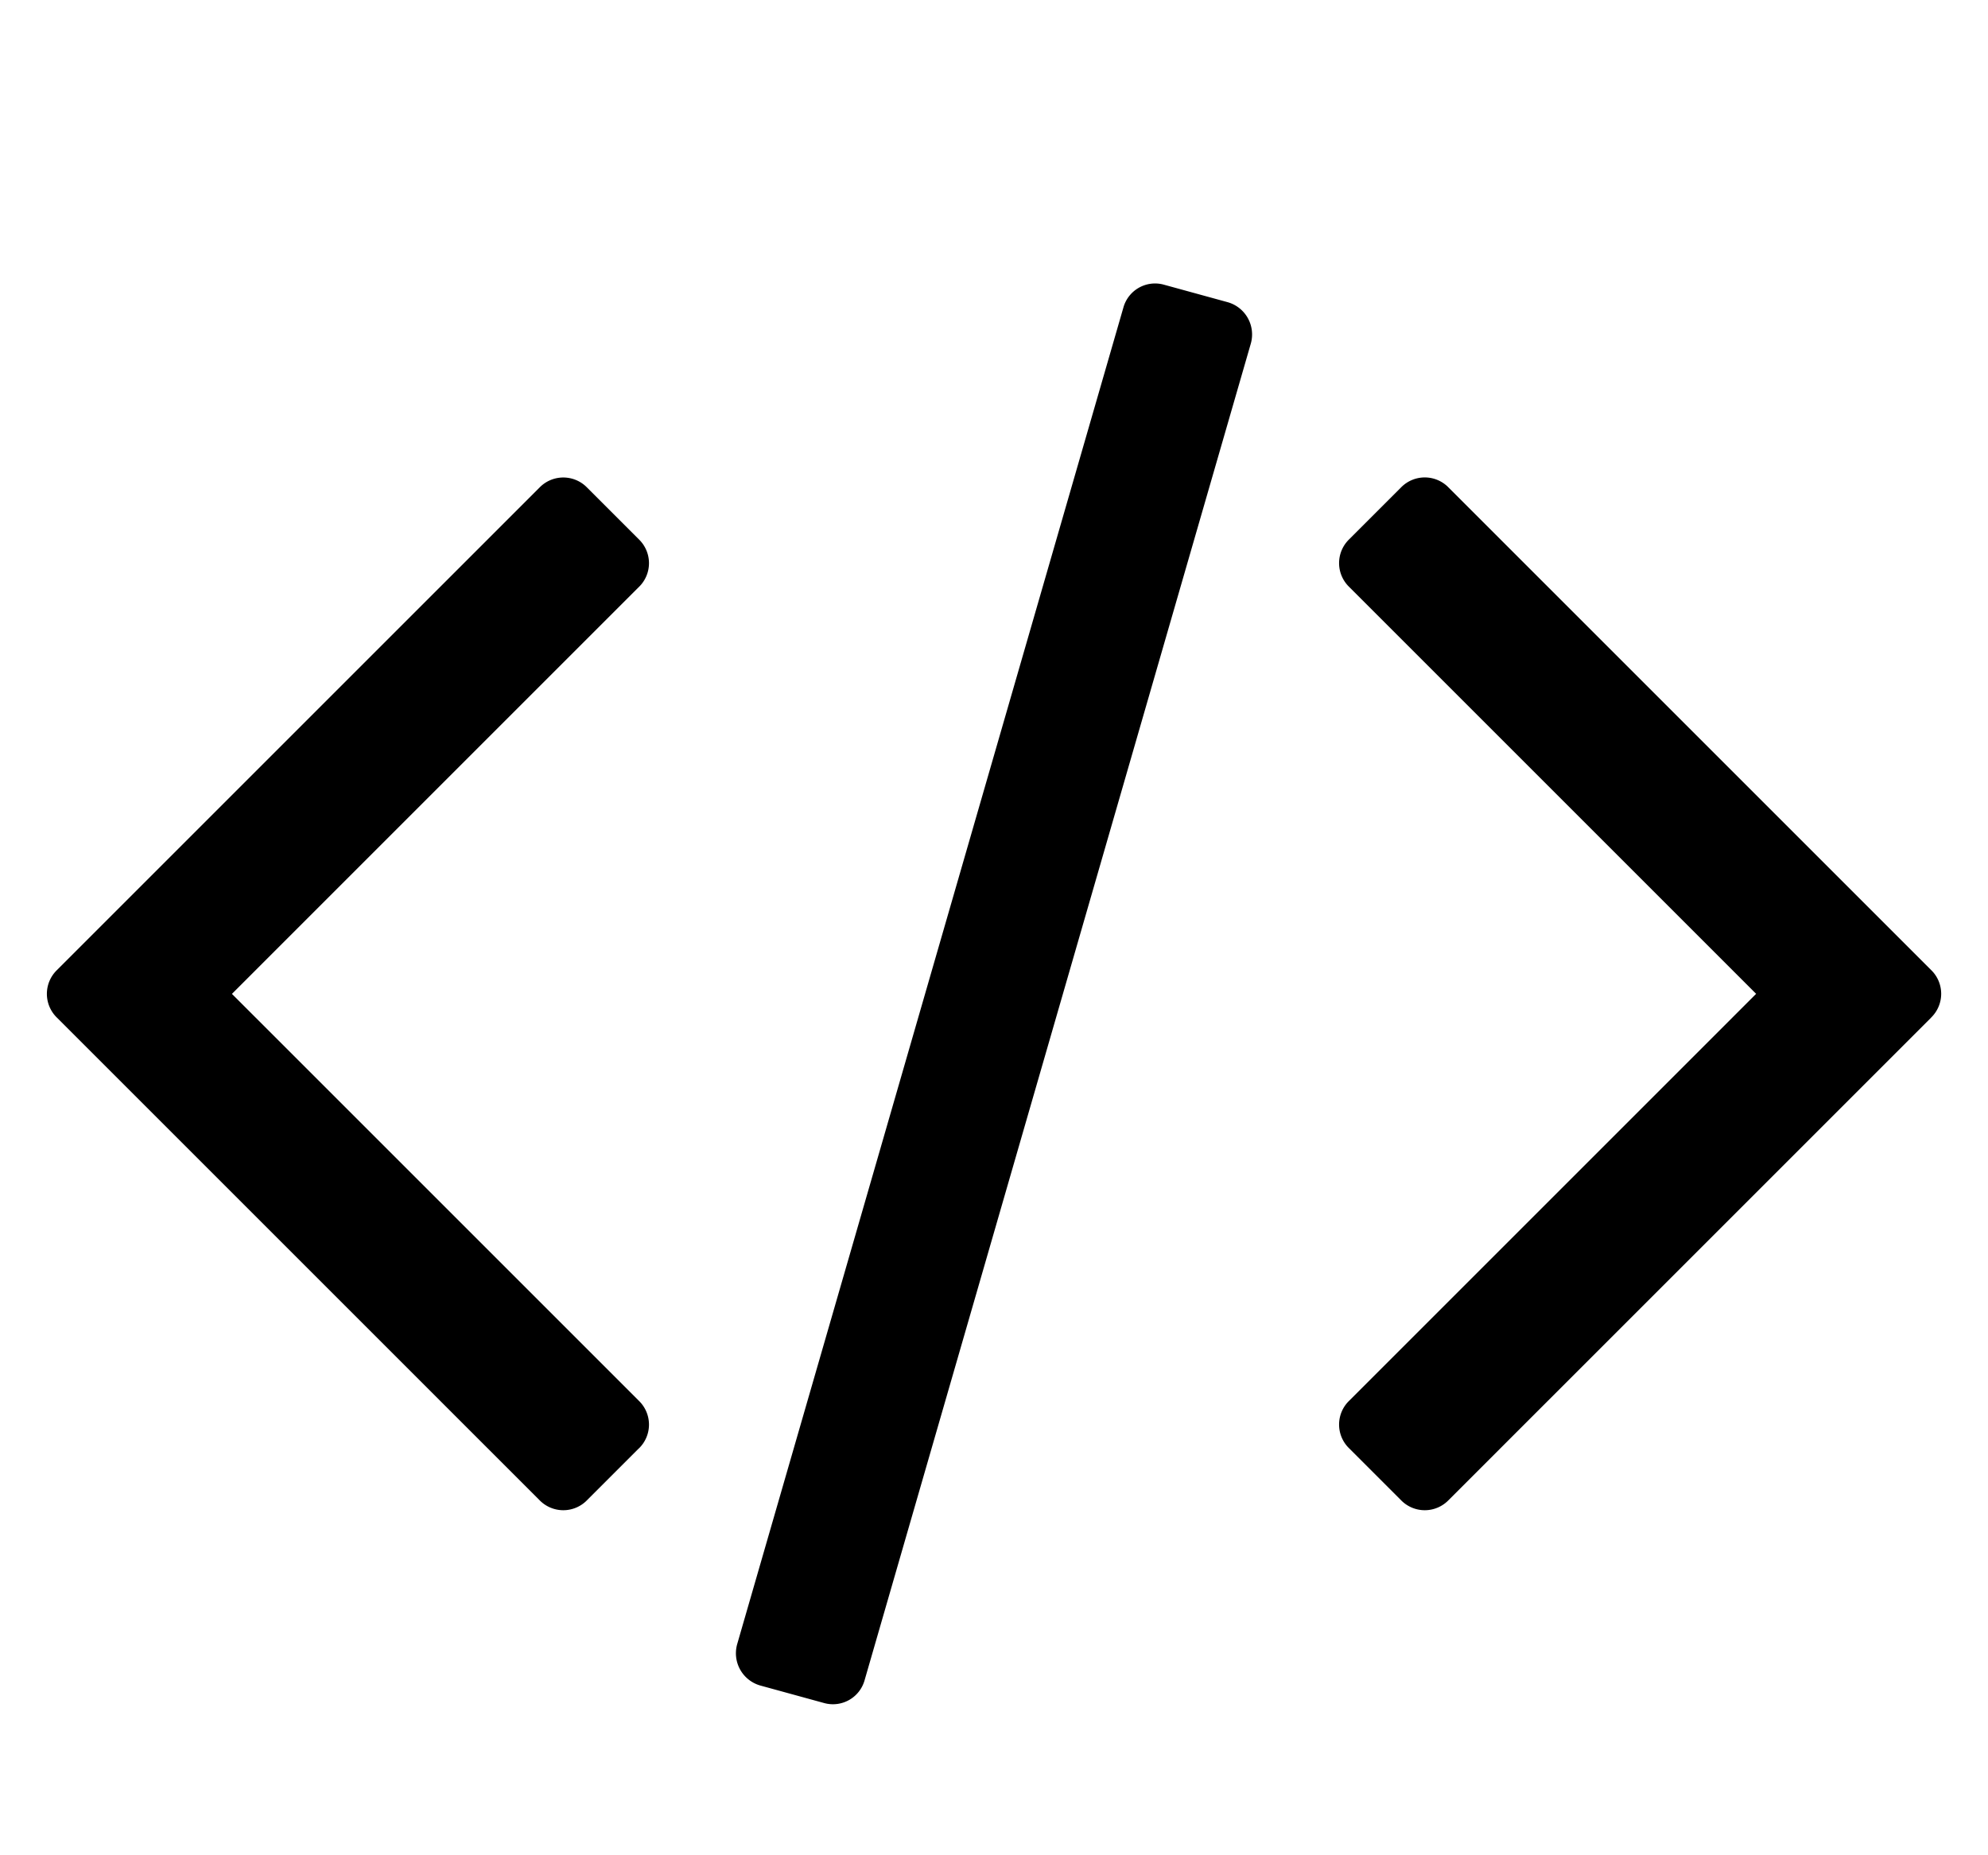 <svg xmlns="http://www.w3.org/2000/svg" width="30" height="28" viewBox="0 0 30 28"><path d="M9.641 21.859l-.781.781a.5.5 0 01-.719 0L.86 15.359a.5.5 0 010-.719l7.281-7.281a.5.5 0 01.719 0l.781.781a.5.5 0 010 .719L3.5 15l6.141 6.141a.5.5 0 010 .719zm9.234-16.672l-5.828 20.172a.496.496 0 01-.609.344l-.969-.266a.506.506 0 01-.344-.625L16.953 4.64a.496.496 0 01.609-.344l.969.266a.506.506 0 01.344.625zm10.266 10.172L21.86 22.64a.5.5 0 01-.719 0l-.781-.781a.5.5 0 010-.719l6.141-6.141-6.141-6.141a.5.5 0 010-.719l.781-.781a.5.5 0 01.719 0l7.281 7.281a.5.5 0 010 .719z"/></svg>